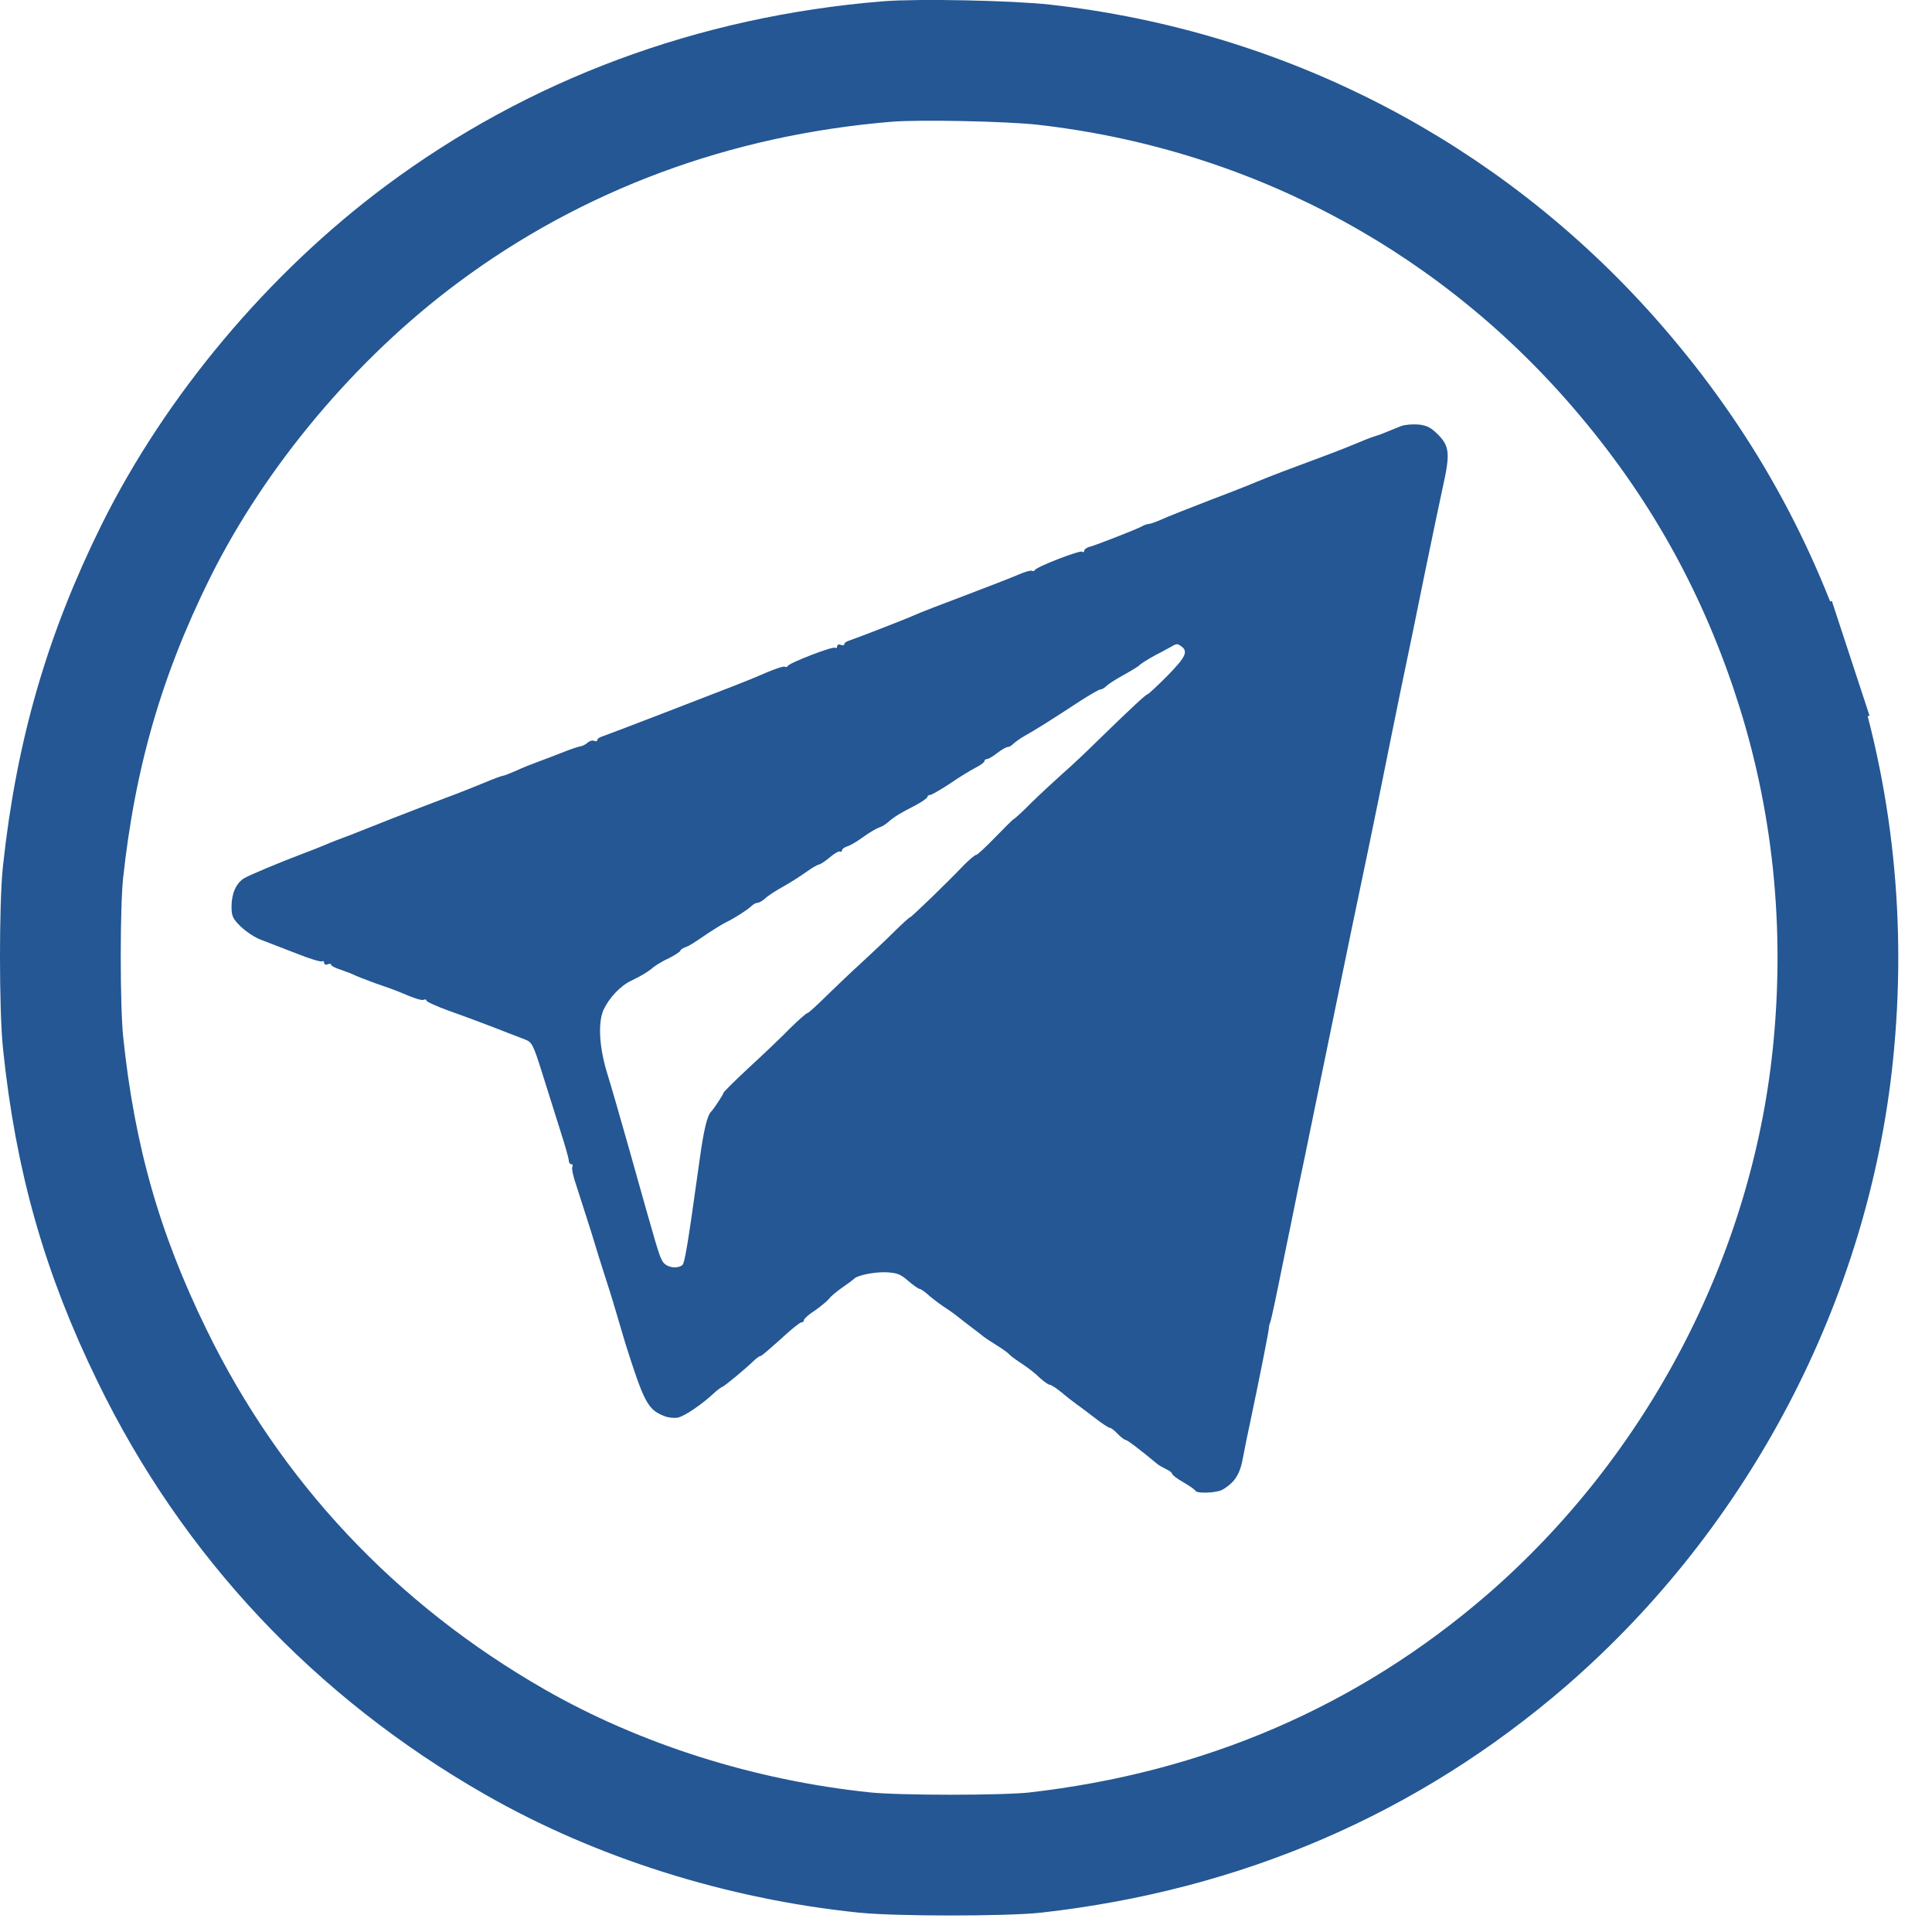 <svg width="32" height="32" viewBox="0 0 32 32" fill="none" xmlns="http://www.w3.org/2000/svg">
    <path d="M14.696 1.019L14.695 1.019C11.822 1.255 9.197 2.235 6.989 3.879C5.166 5.236 3.573 7.135 2.582 9.128C1.731 10.846 1.256 12.483 1.044 14.445C0.985 14.992 0.985 16.7 1.045 17.272L1.045 17.272C1.245 19.192 1.69 20.757 2.518 22.452L2.519 22.454C3.834 25.157 5.884 27.339 8.529 28.853C10.227 29.825 12.259 30.471 14.322 30.684C14.887 30.741 16.621 30.74 17.14 30.685C20.258 30.333 22.993 29.15 25.285 27.17C28.128 24.706 29.976 21.174 30.358 17.471C30.58 15.32 30.358 13.21 29.703 11.215L30.653 10.903L29.703 11.215C29.049 9.225 28.06 7.506 26.67 5.935C24.247 3.199 20.945 1.485 17.295 1.072C16.719 1.007 15.203 0.977 14.696 1.019Z" stroke="#245793" stroke-width="2"/>
    <path d="M23.21 7.056C23.147 7.08 23.041 7.124 22.974 7.151C22.911 7.179 22.812 7.215 22.757 7.231C22.702 7.247 22.553 7.306 22.423 7.362C22.203 7.453 22.045 7.513 21.255 7.807C21.089 7.87 20.896 7.946 20.822 7.977C20.751 8.009 20.401 8.148 20.043 8.283C19.685 8.422 19.319 8.565 19.228 8.609C19.138 8.648 19.044 8.68 19.02 8.68C19 8.68 18.949 8.696 18.91 8.72C18.831 8.764 18.174 9.022 18.048 9.057C17.997 9.069 17.958 9.101 17.958 9.121C17.958 9.145 17.942 9.153 17.922 9.137C17.879 9.113 17.159 9.391 17.14 9.443C17.132 9.458 17.112 9.466 17.092 9.454C17.077 9.443 16.974 9.47 16.868 9.518C16.766 9.562 16.368 9.717 15.991 9.86C15.613 10.002 15.232 10.149 15.145 10.189C14.976 10.265 14.165 10.578 14.055 10.614C14.016 10.626 13.984 10.65 13.984 10.67C13.984 10.69 13.957 10.693 13.925 10.681C13.894 10.666 13.866 10.678 13.866 10.705C13.866 10.729 13.851 10.741 13.831 10.729C13.792 10.701 13.064 10.983 13.048 11.031C13.04 11.047 13.017 11.055 13.001 11.043C12.981 11.031 12.848 11.075 12.698 11.138C12.553 11.202 12.309 11.301 12.155 11.361C12.006 11.42 11.463 11.627 10.955 11.825C10.448 12.02 9.999 12.191 9.964 12.202C9.925 12.214 9.893 12.238 9.893 12.258C9.893 12.278 9.869 12.282 9.838 12.27C9.81 12.258 9.759 12.274 9.732 12.302C9.7 12.329 9.649 12.357 9.618 12.361C9.586 12.365 9.46 12.405 9.342 12.453C9.224 12.5 9.035 12.572 8.929 12.611C8.819 12.651 8.646 12.719 8.548 12.766C8.445 12.81 8.347 12.85 8.327 12.85C8.308 12.85 8.162 12.905 8.001 12.973C7.84 13.04 7.548 13.155 7.352 13.227C7.155 13.302 6.781 13.445 6.526 13.545C6.266 13.648 5.943 13.775 5.802 13.831C5.66 13.882 5.467 13.957 5.369 14.001C5.271 14.041 5.121 14.101 5.035 14.132C4.614 14.291 4.122 14.498 4.039 14.549C3.909 14.633 3.835 14.803 3.835 15.014C3.835 15.173 3.854 15.216 3.988 15.347C4.075 15.431 4.228 15.534 4.334 15.57C4.437 15.609 4.696 15.709 4.909 15.792C5.125 15.88 5.314 15.935 5.334 15.923C5.353 15.911 5.369 15.923 5.369 15.947C5.369 15.975 5.397 15.987 5.428 15.971C5.459 15.959 5.487 15.963 5.487 15.983C5.487 15.999 5.562 16.038 5.656 16.066C5.747 16.098 5.841 16.134 5.861 16.145C5.884 16.161 6.042 16.221 6.215 16.285C6.388 16.344 6.565 16.408 6.608 16.427C6.876 16.543 6.994 16.578 7.025 16.558C7.045 16.547 7.061 16.555 7.061 16.57C7.061 16.59 7.226 16.666 7.423 16.737C7.812 16.876 8.209 17.027 8.437 17.118C8.512 17.146 8.63 17.19 8.697 17.218C8.811 17.261 8.831 17.297 8.984 17.785C9.075 18.075 9.209 18.5 9.283 18.735C9.358 18.969 9.421 19.187 9.421 19.223C9.421 19.255 9.441 19.283 9.464 19.283C9.484 19.283 9.492 19.302 9.48 19.326C9.464 19.35 9.496 19.497 9.551 19.652C9.602 19.811 9.712 20.152 9.795 20.414C9.873 20.676 9.972 20.99 10.011 21.109C10.05 21.228 10.141 21.514 10.208 21.744C10.275 21.975 10.345 22.205 10.361 22.261C10.664 23.218 10.731 23.345 10.987 23.448C11.054 23.48 11.164 23.492 11.227 23.48C11.341 23.456 11.62 23.265 11.821 23.079C11.876 23.027 11.939 22.98 11.962 22.972C12.006 22.956 12.36 22.662 12.497 22.527C12.537 22.491 12.58 22.459 12.6 22.459C12.615 22.459 12.761 22.332 12.93 22.181C13.095 22.026 13.249 21.903 13.272 21.903C13.296 21.903 13.316 21.887 13.316 21.864C13.316 21.844 13.398 21.768 13.505 21.701C13.607 21.629 13.709 21.542 13.737 21.506C13.76 21.471 13.858 21.391 13.953 21.324C14.047 21.26 14.13 21.197 14.142 21.185C14.189 21.125 14.472 21.066 14.673 21.073C14.858 21.081 14.917 21.105 15.043 21.216C15.129 21.288 15.212 21.348 15.232 21.348C15.247 21.348 15.306 21.387 15.361 21.435C15.416 21.486 15.53 21.574 15.617 21.633C15.704 21.689 15.81 21.764 15.853 21.8C15.896 21.836 16.003 21.915 16.089 21.983C16.176 22.046 16.266 22.118 16.29 22.138C16.313 22.157 16.408 22.221 16.506 22.281C16.601 22.34 16.699 22.408 16.719 22.436C16.742 22.459 16.837 22.531 16.935 22.594C17.033 22.658 17.163 22.761 17.226 22.825C17.293 22.884 17.364 22.936 17.387 22.936C17.411 22.936 17.501 22.995 17.588 23.067C17.671 23.138 17.781 23.222 17.824 23.253C17.871 23.285 18.009 23.389 18.127 23.48C18.249 23.575 18.363 23.651 18.387 23.651C18.406 23.651 18.461 23.694 18.512 23.75C18.564 23.802 18.623 23.849 18.642 23.849C18.67 23.849 18.89 24.016 19.166 24.246C19.193 24.27 19.26 24.306 19.315 24.334C19.37 24.357 19.413 24.393 19.413 24.409C19.413 24.429 19.496 24.492 19.602 24.552C19.704 24.612 19.795 24.675 19.799 24.691C19.823 24.743 20.153 24.727 20.247 24.675C20.46 24.548 20.542 24.413 20.593 24.115C20.613 24 20.668 23.738 20.712 23.532C20.857 22.849 21.022 22.015 21.018 21.987C21.015 21.975 21.026 21.935 21.038 21.903C21.054 21.872 21.144 21.443 21.243 20.95C21.345 20.458 21.459 19.894 21.498 19.7C21.542 19.501 21.672 18.87 21.79 18.29C22.018 17.174 22.332 15.661 22.399 15.332C22.635 14.212 22.734 13.723 22.852 13.148C22.926 12.774 23.076 12.043 23.182 11.519C23.292 10.995 23.481 10.082 23.599 9.494C23.721 8.903 23.855 8.259 23.898 8.065C24.02 7.521 24.008 7.394 23.827 7.207C23.705 7.084 23.639 7.048 23.501 7.032C23.406 7.024 23.276 7.032 23.21 7.056ZM19.555 10.697C19.685 10.785 19.649 10.872 19.343 11.186C19.173 11.357 19.02 11.499 19.008 11.499C18.981 11.499 18.733 11.73 18.154 12.294C17.989 12.457 17.741 12.691 17.604 12.81C17.47 12.929 17.234 13.148 17.084 13.294C16.935 13.445 16.805 13.564 16.793 13.564C16.785 13.564 16.648 13.699 16.49 13.862C16.333 14.025 16.188 14.16 16.168 14.16C16.148 14.16 16.058 14.236 15.967 14.327C15.692 14.617 15.094 15.193 15.074 15.193C15.062 15.193 14.94 15.304 14.803 15.439C14.665 15.578 14.421 15.804 14.268 15.947C14.11 16.09 13.851 16.336 13.693 16.491C13.532 16.65 13.39 16.781 13.371 16.781C13.355 16.781 13.229 16.892 13.091 17.027C12.958 17.166 12.651 17.456 12.415 17.674C12.179 17.893 11.982 18.087 11.982 18.103C11.978 18.131 11.825 18.365 11.781 18.409C11.714 18.473 11.655 18.715 11.585 19.231C11.384 20.672 11.341 20.93 11.297 20.958C11.199 21.022 11.038 20.99 10.979 20.899C10.92 20.811 10.892 20.712 10.424 19.044C10.279 18.532 10.117 17.968 10.062 17.794C9.925 17.353 9.901 16.948 9.995 16.729C10.086 16.531 10.271 16.332 10.452 16.245C10.629 16.161 10.743 16.09 10.825 16.018C10.865 15.987 10.979 15.915 11.085 15.868C11.187 15.816 11.27 15.76 11.27 15.745C11.27 15.732 11.301 15.709 11.341 15.693C11.412 15.669 11.471 15.633 11.742 15.447C11.84 15.383 11.962 15.308 12.017 15.28C12.175 15.204 12.375 15.073 12.438 15.014C12.47 14.982 12.517 14.954 12.545 14.954C12.572 14.954 12.627 14.922 12.671 14.883C12.71 14.843 12.844 14.756 12.966 14.688C13.088 14.621 13.261 14.509 13.355 14.442C13.449 14.374 13.544 14.319 13.567 14.319C13.591 14.315 13.67 14.263 13.745 14.2C13.819 14.136 13.894 14.093 13.914 14.104C13.929 14.116 13.945 14.108 13.945 14.085C13.945 14.065 13.984 14.033 14.036 14.017C14.083 14.005 14.201 13.934 14.299 13.862C14.398 13.791 14.512 13.723 14.559 13.707C14.602 13.695 14.673 13.652 14.716 13.612C14.822 13.521 14.909 13.469 15.157 13.342C15.267 13.283 15.361 13.219 15.361 13.199C15.361 13.183 15.381 13.167 15.405 13.167C15.428 13.167 15.574 13.084 15.731 12.981C15.885 12.873 16.077 12.758 16.16 12.715C16.239 12.675 16.305 12.627 16.305 12.607C16.305 12.588 16.325 12.572 16.349 12.572C16.372 12.572 16.447 12.528 16.518 12.472C16.589 12.417 16.667 12.373 16.691 12.373C16.715 12.373 16.758 12.349 16.785 12.318C16.817 12.29 16.892 12.234 16.955 12.198C17.143 12.095 17.431 11.912 17.903 11.603C18.06 11.504 18.202 11.42 18.225 11.42C18.249 11.42 18.292 11.396 18.32 11.368C18.347 11.337 18.477 11.253 18.607 11.182C18.737 11.11 18.851 11.039 18.863 11.027C18.89 10.995 19.016 10.916 19.158 10.84C19.224 10.809 19.319 10.753 19.374 10.725C19.488 10.658 19.496 10.658 19.555 10.697Z" fill="#245793"/>
</svg>


